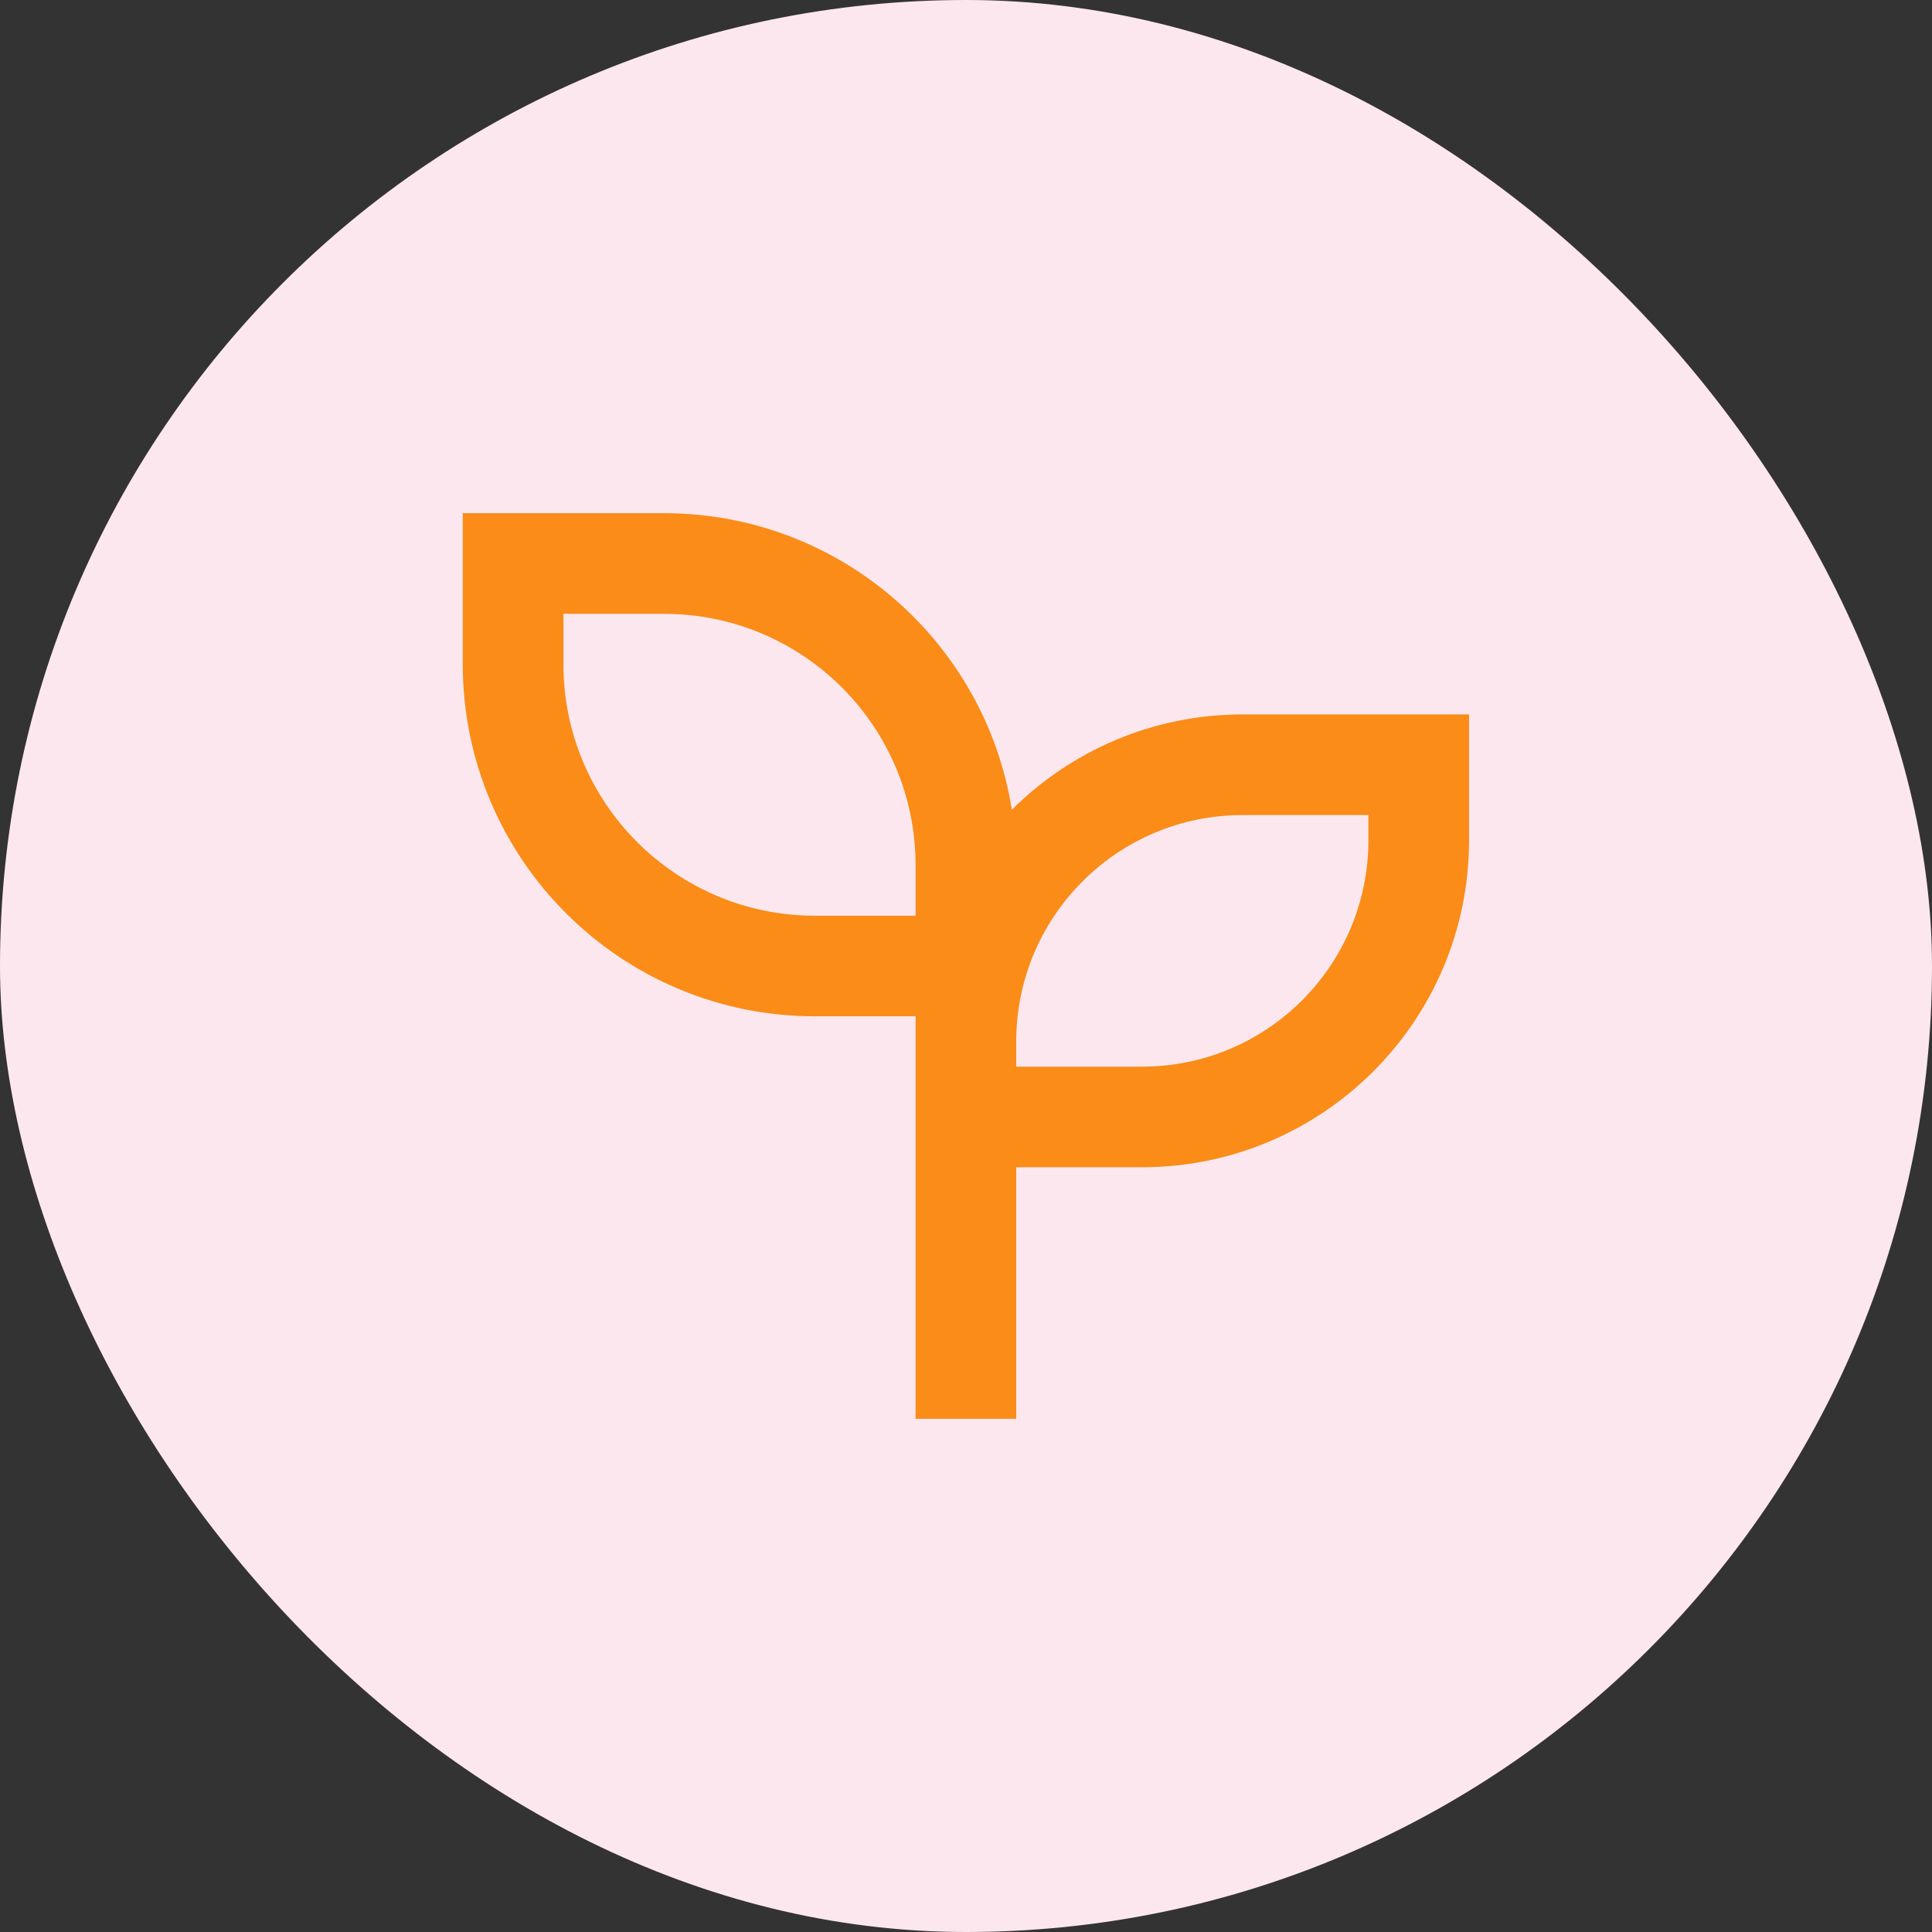 <svg width="32" height="32" viewBox="0 0 32 32" fill="none" xmlns="http://www.w3.org/2000/svg">
<rect x="0" y="0" width="32" height="32" fill="#333333" stroke="none"/>
<rect width="32" height="32" rx="16" fill="#FDE7EF"/>
<path d="M10.998 8.5C13.907 8.5 16.318 10.628 16.759 13.412C17.739 12.437 19.09 11.833 20.582 11.833H24.332V13.917C24.332 16.908 21.907 19.333 18.915 19.333H16.832V23.5H15.165V16.833H13.498C10.277 16.833 7.665 14.222 7.665 11V8.5H10.998ZM22.665 13.5H20.582C18.511 13.5 16.832 15.179 16.832 17.25V17.667H18.915C20.986 17.667 22.665 15.988 22.665 13.917V13.5ZM10.998 10.167H9.332V11C9.332 13.301 11.197 15.167 13.498 15.167H15.165V14.333C15.165 12.032 13.3 10.167 10.998 10.167Z" fill="#FA8C17"/>
</svg>
